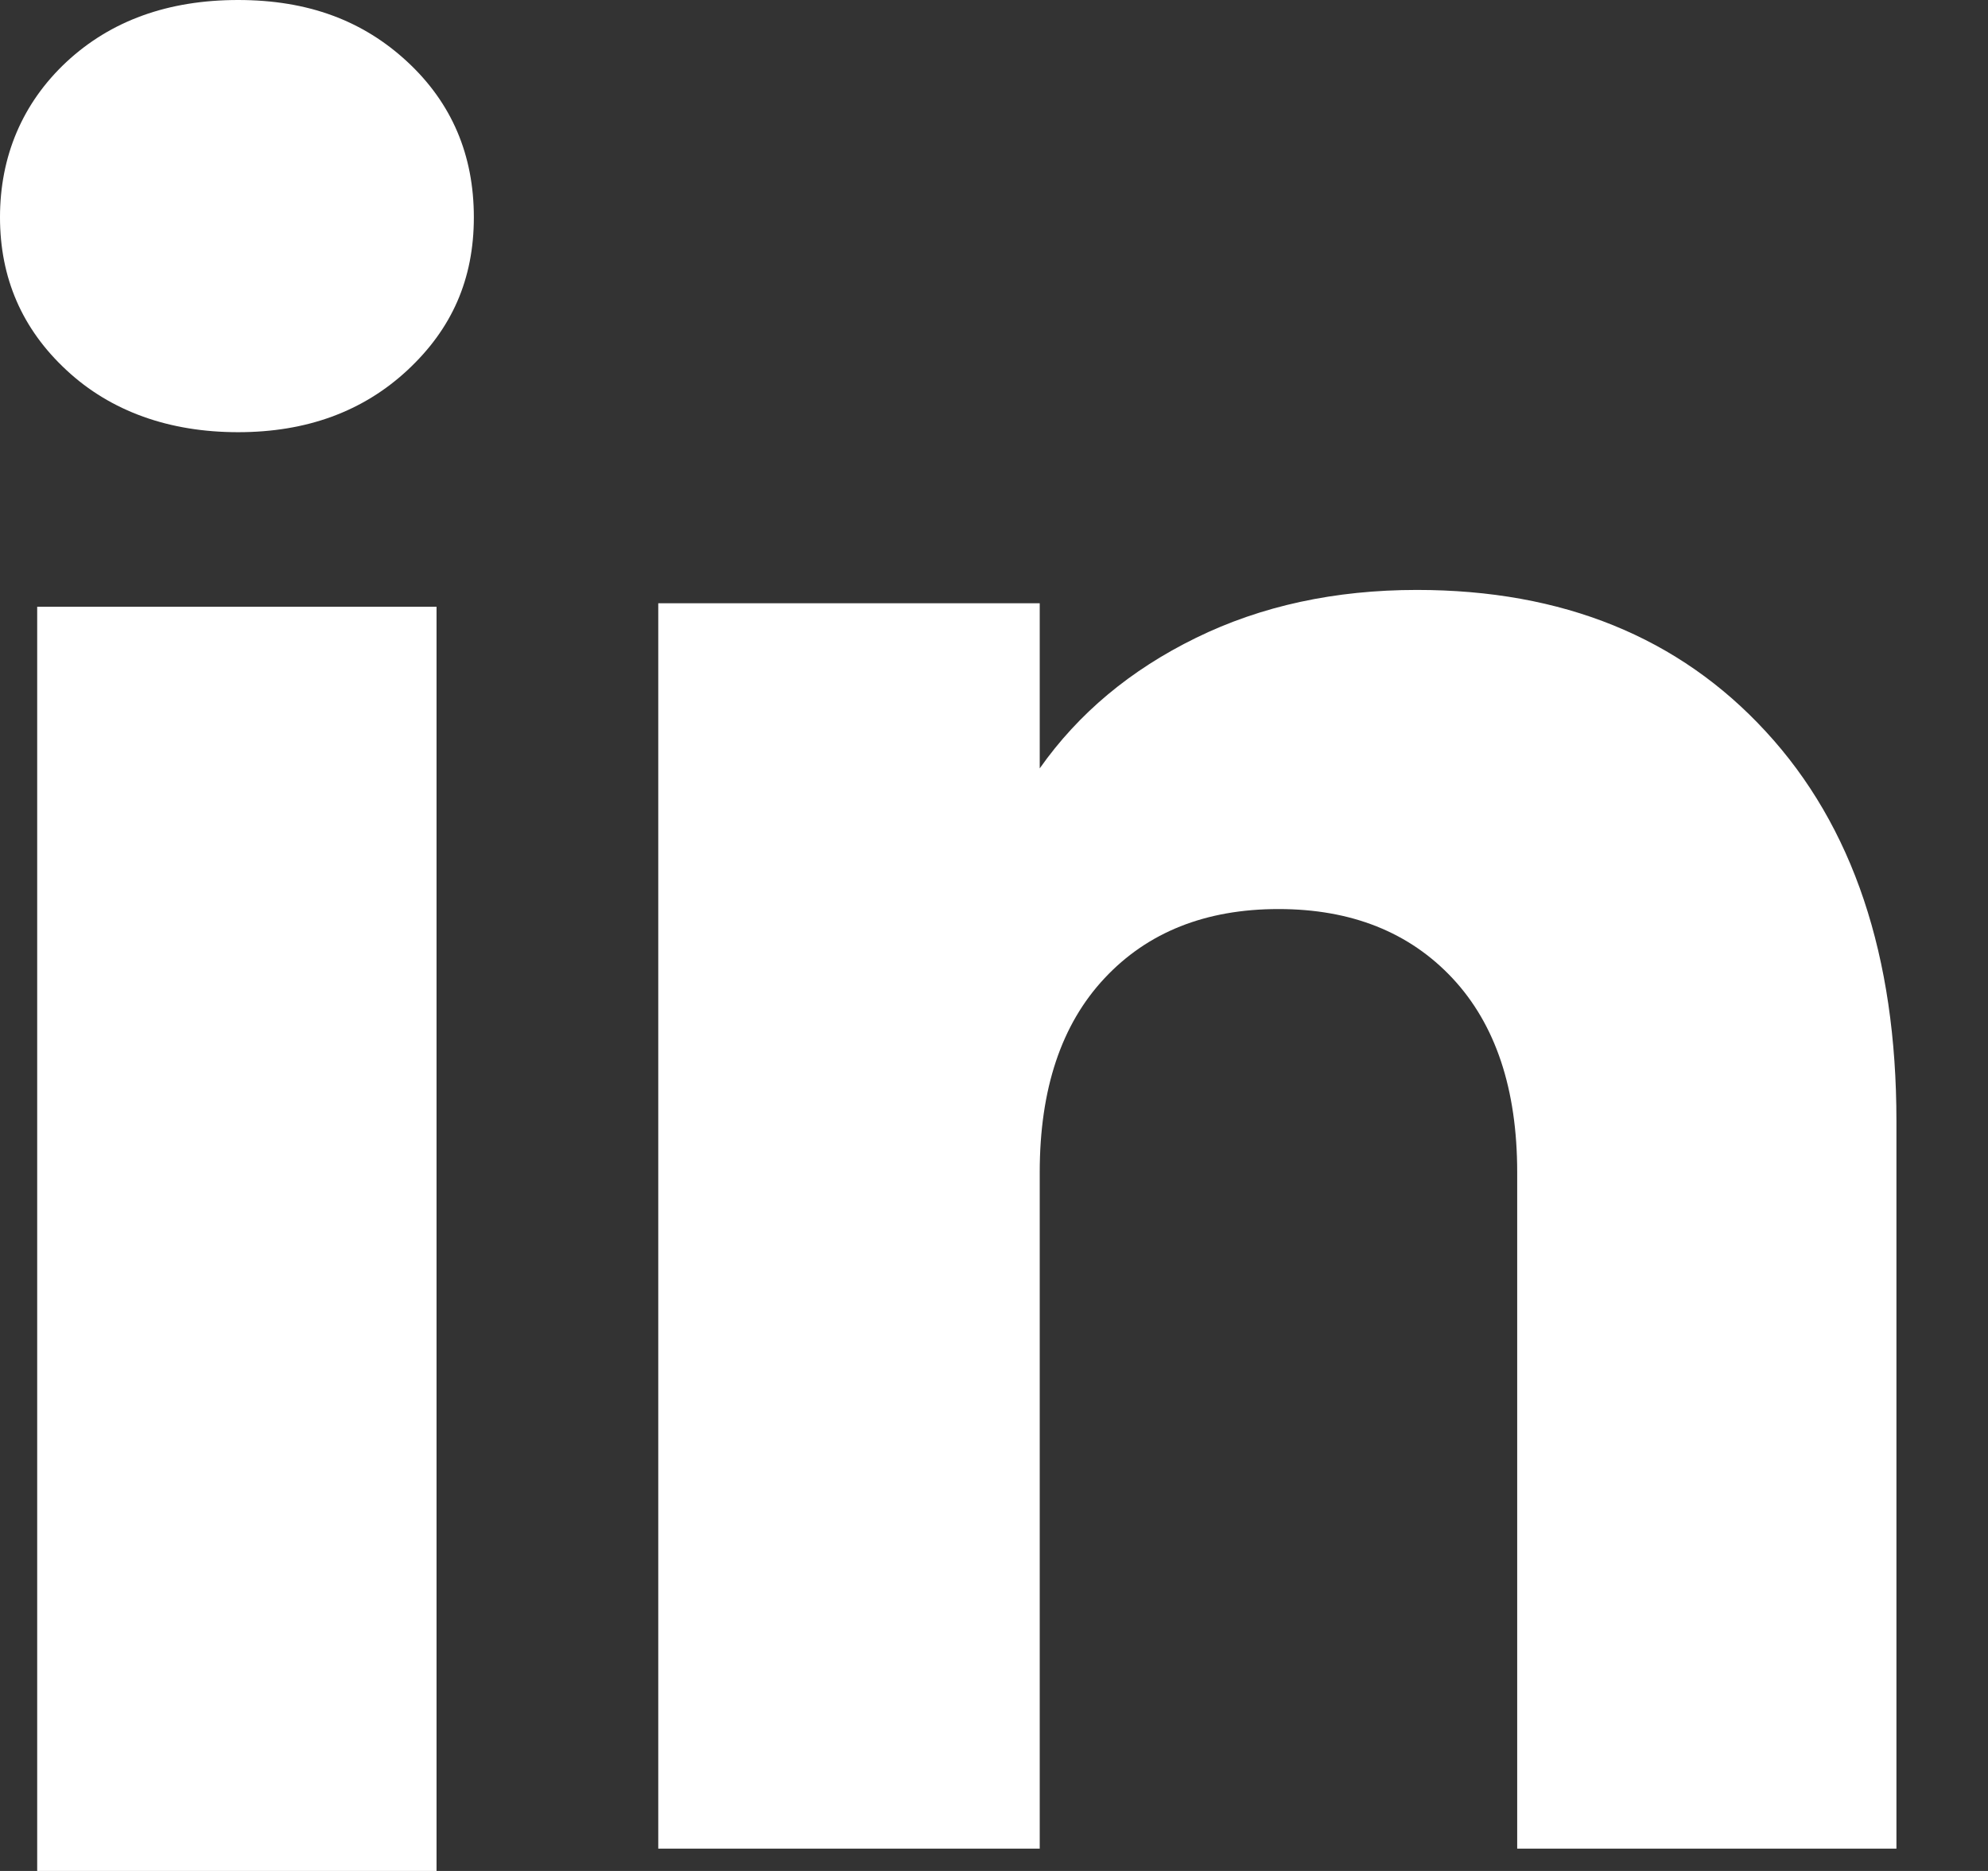 <svg width="17" height="16" viewBox="0 0 17 16" fill="none" xmlns="http://www.w3.org/2000/svg">
<rect x="0" y="0" width="17" height="16" fill="#333333" stroke="none"/>
<path d="M0.569 3.166C0.189 2.814 0 2.377 0 1.858C0 1.339 0.19 0.883 0.569 0.529C0.948 0.177 1.437 0 2.036 0C2.635 0 3.105 0.177 3.484 0.529C3.864 0.882 4.052 1.326 4.052 1.858C4.052 2.391 3.862 2.814 3.484 3.166C3.104 3.519 2.622 3.696 2.036 3.696C1.45 3.696 0.948 3.519 0.569 3.166ZM3.733 5.189V16H0.318V5.189H3.733Z" fill="white"/>
<path d="M15.101 6.257C15.846 7.065 16.217 8.175 16.217 9.587V15.809H12.974V10.026C12.974 9.313 12.789 8.76 12.421 8.366C12.052 7.972 11.555 7.774 10.933 7.774C10.311 7.774 9.814 7.971 9.445 8.366C9.076 8.76 8.891 9.313 8.891 10.026V15.809H5.629V5.159H8.891V6.571C9.222 6.101 9.667 5.729 10.227 5.455C10.786 5.181 11.416 5.045 12.116 5.045C13.362 5.045 14.358 5.449 15.101 6.257Z" fill="white"/>
</svg>
